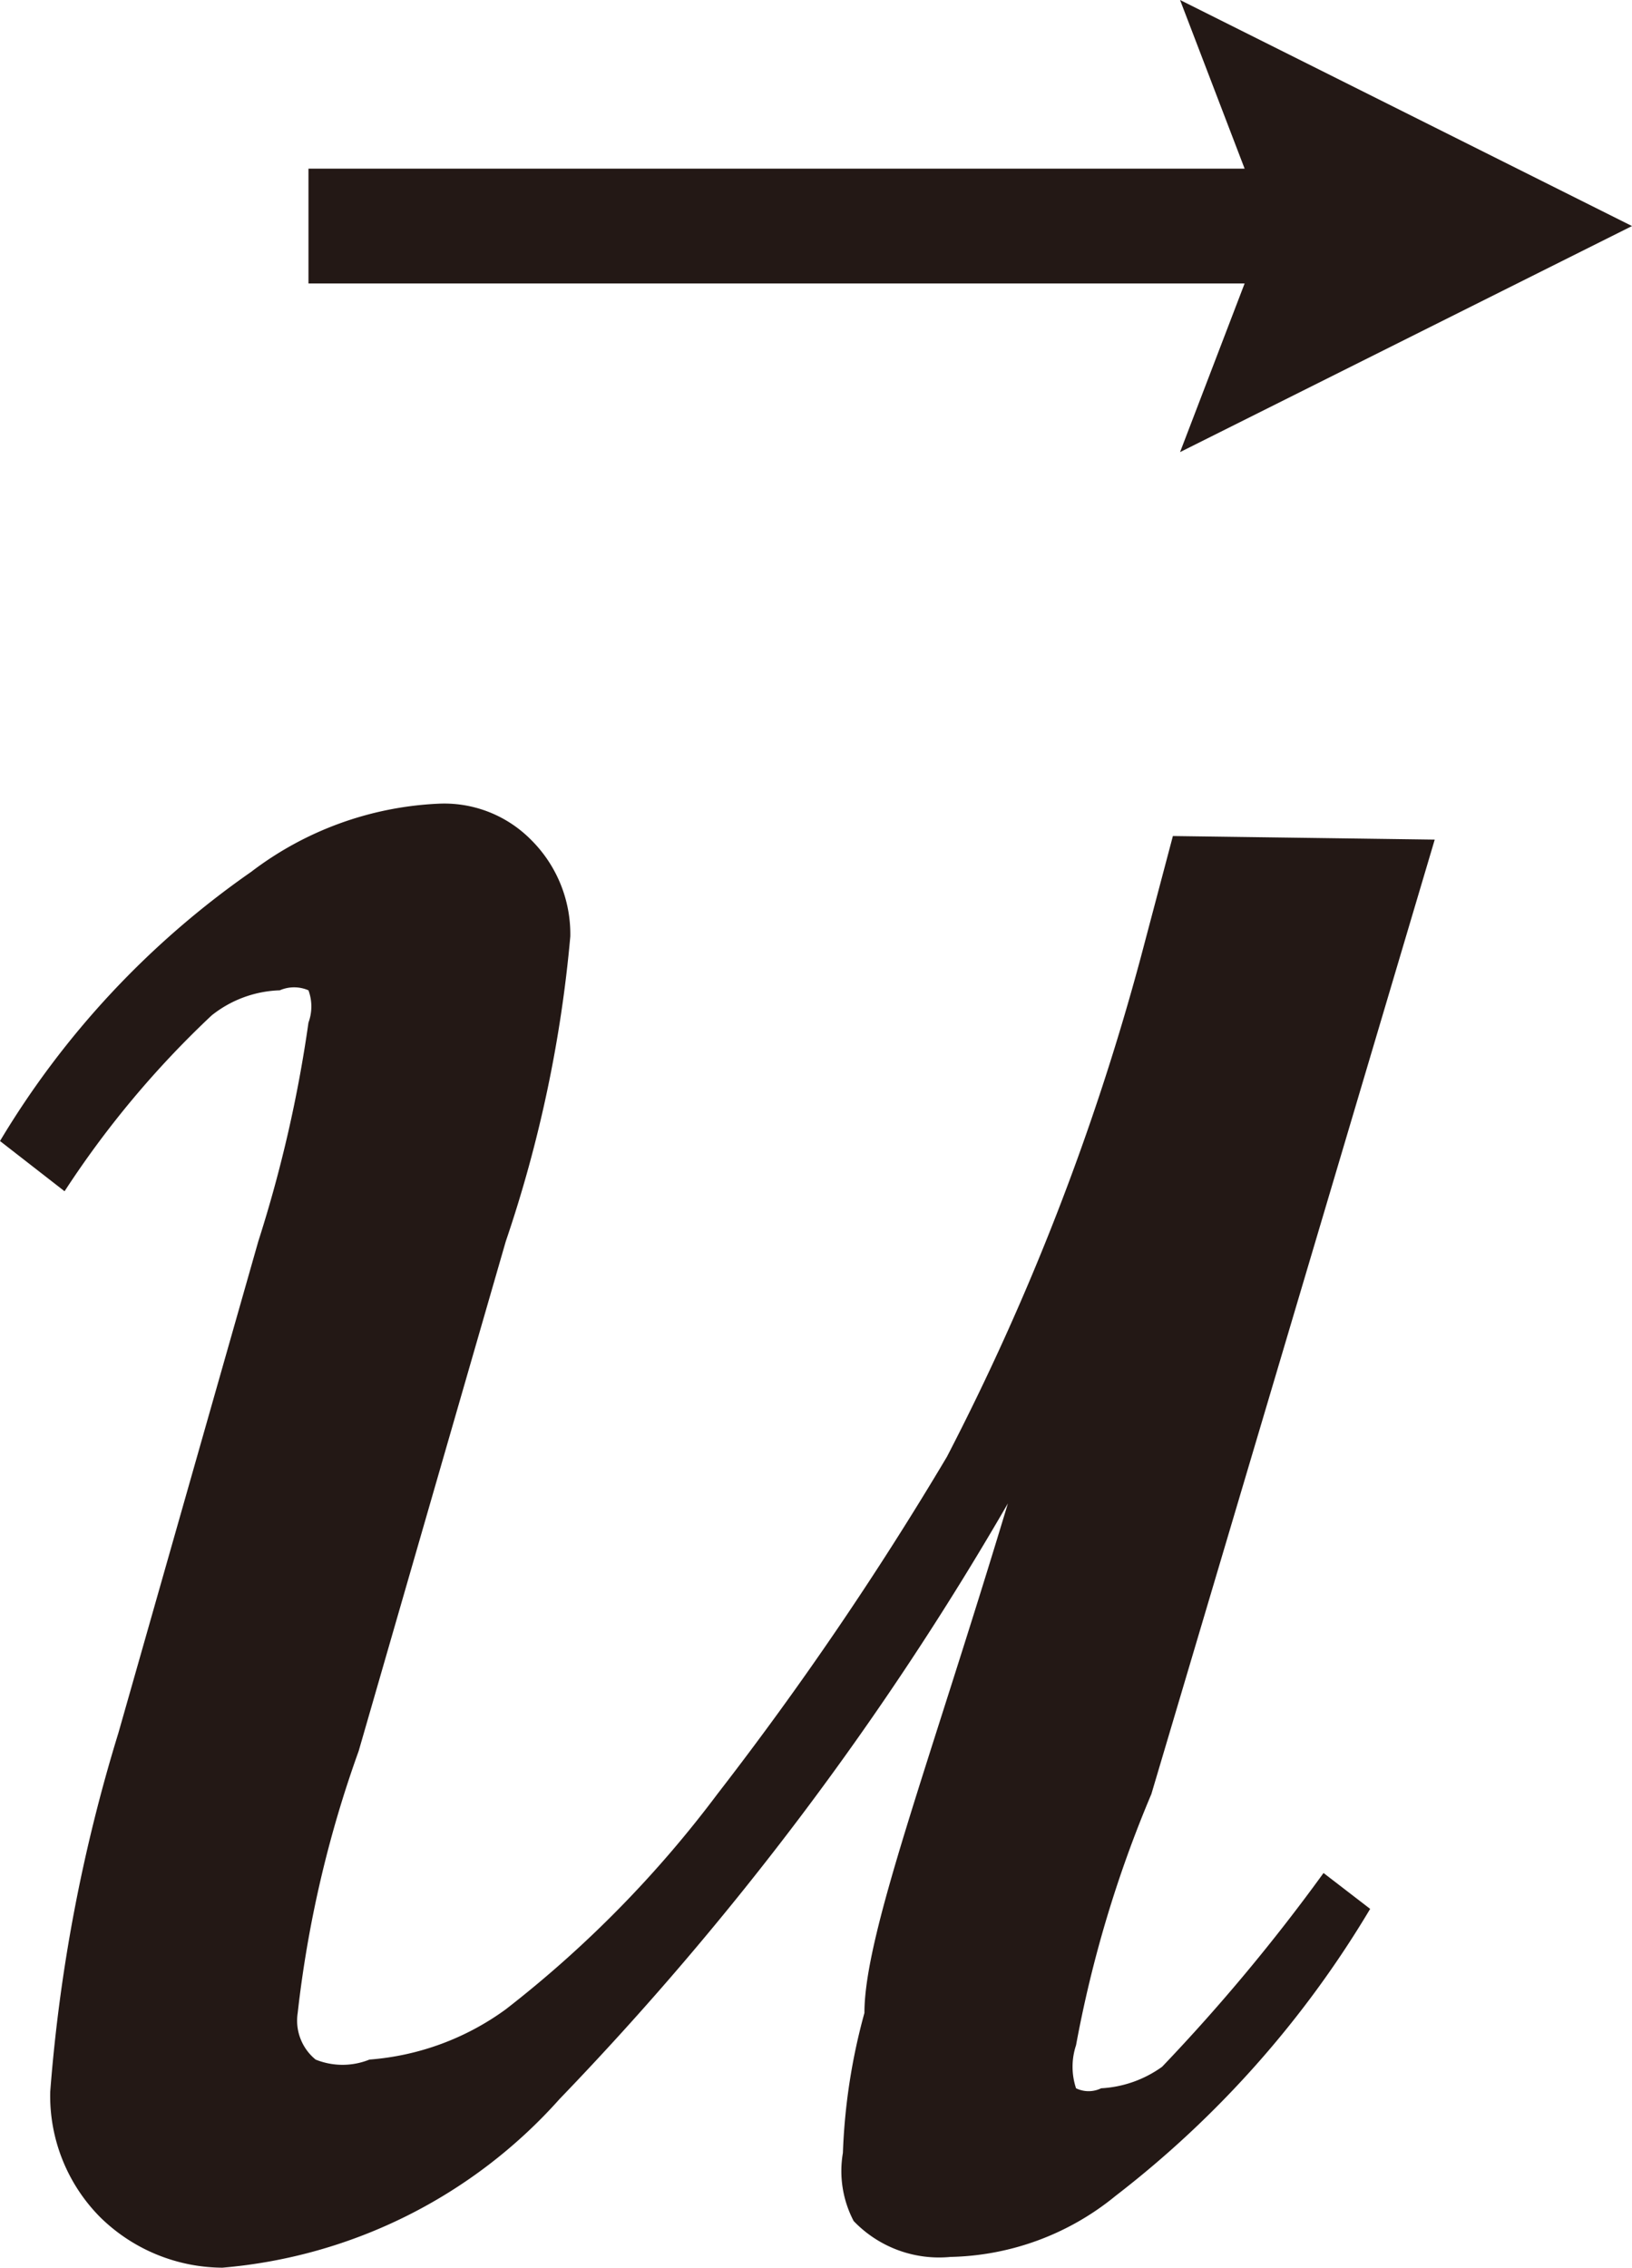 <svg xmlns="http://www.w3.org/2000/svg" viewBox="0 0 4.55 6.32"><defs><style>.cls-1{fill:#231815;}</style></defs><title>アセット 1</title><g id="レイヤー_2" data-name="レイヤー 2"><g id="レイヤー_1-2" data-name="レイヤー 1"><path class="cls-1" d="M3.29,1.26,3.47.79H.86V.47H3.47L3.29,0,4.55.63Z"/><path class="cls-1" d="M4,2.34,3.21,5A3.36,3.36,0,0,0,3,5.7a.19.19,0,0,0,0,.12.08.08,0,0,0,.07,0,.32.32,0,0,0,.17-.06,5.19,5.19,0,0,0,.45-.54l.13.1a2.85,2.85,0,0,1-.71.8.75.75,0,0,1-.46.17.33.33,0,0,1-.27-.1A.3.3,0,0,1,2.35,6a1.69,1.69,0,0,1,.06-.39c0-.22.18-.69.4-1.42A8.58,8.58,0,0,1,1.56,5.85a1.42,1.42,0,0,1-.94.47.49.49,0,0,1-.34-.14.48.48,0,0,1-.14-.35,4.59,4.59,0,0,1,.19-1L.72,3.46a3.7,3.7,0,0,0,.14-.61.13.13,0,0,0,0-.09.1.1,0,0,0-.08,0,.32.32,0,0,0-.19.07,2.67,2.67,0,0,0-.41.49L0,3.18a2.44,2.44,0,0,1,.7-.75.93.93,0,0,1,.52-.19.34.34,0,0,1,.26.1.37.37,0,0,1,.11.27,3.64,3.64,0,0,1-.18.85L1,4.88a3.21,3.21,0,0,0-.17.73.14.14,0,0,0,.05.13.2.2,0,0,0,.15,0,.74.74,0,0,0,.38-.14A3.15,3.15,0,0,0,2,5a9.29,9.29,0,0,0,.64-.94,6.93,6.93,0,0,0,.54-1.39l.09-.34Z"/></g></g></svg>